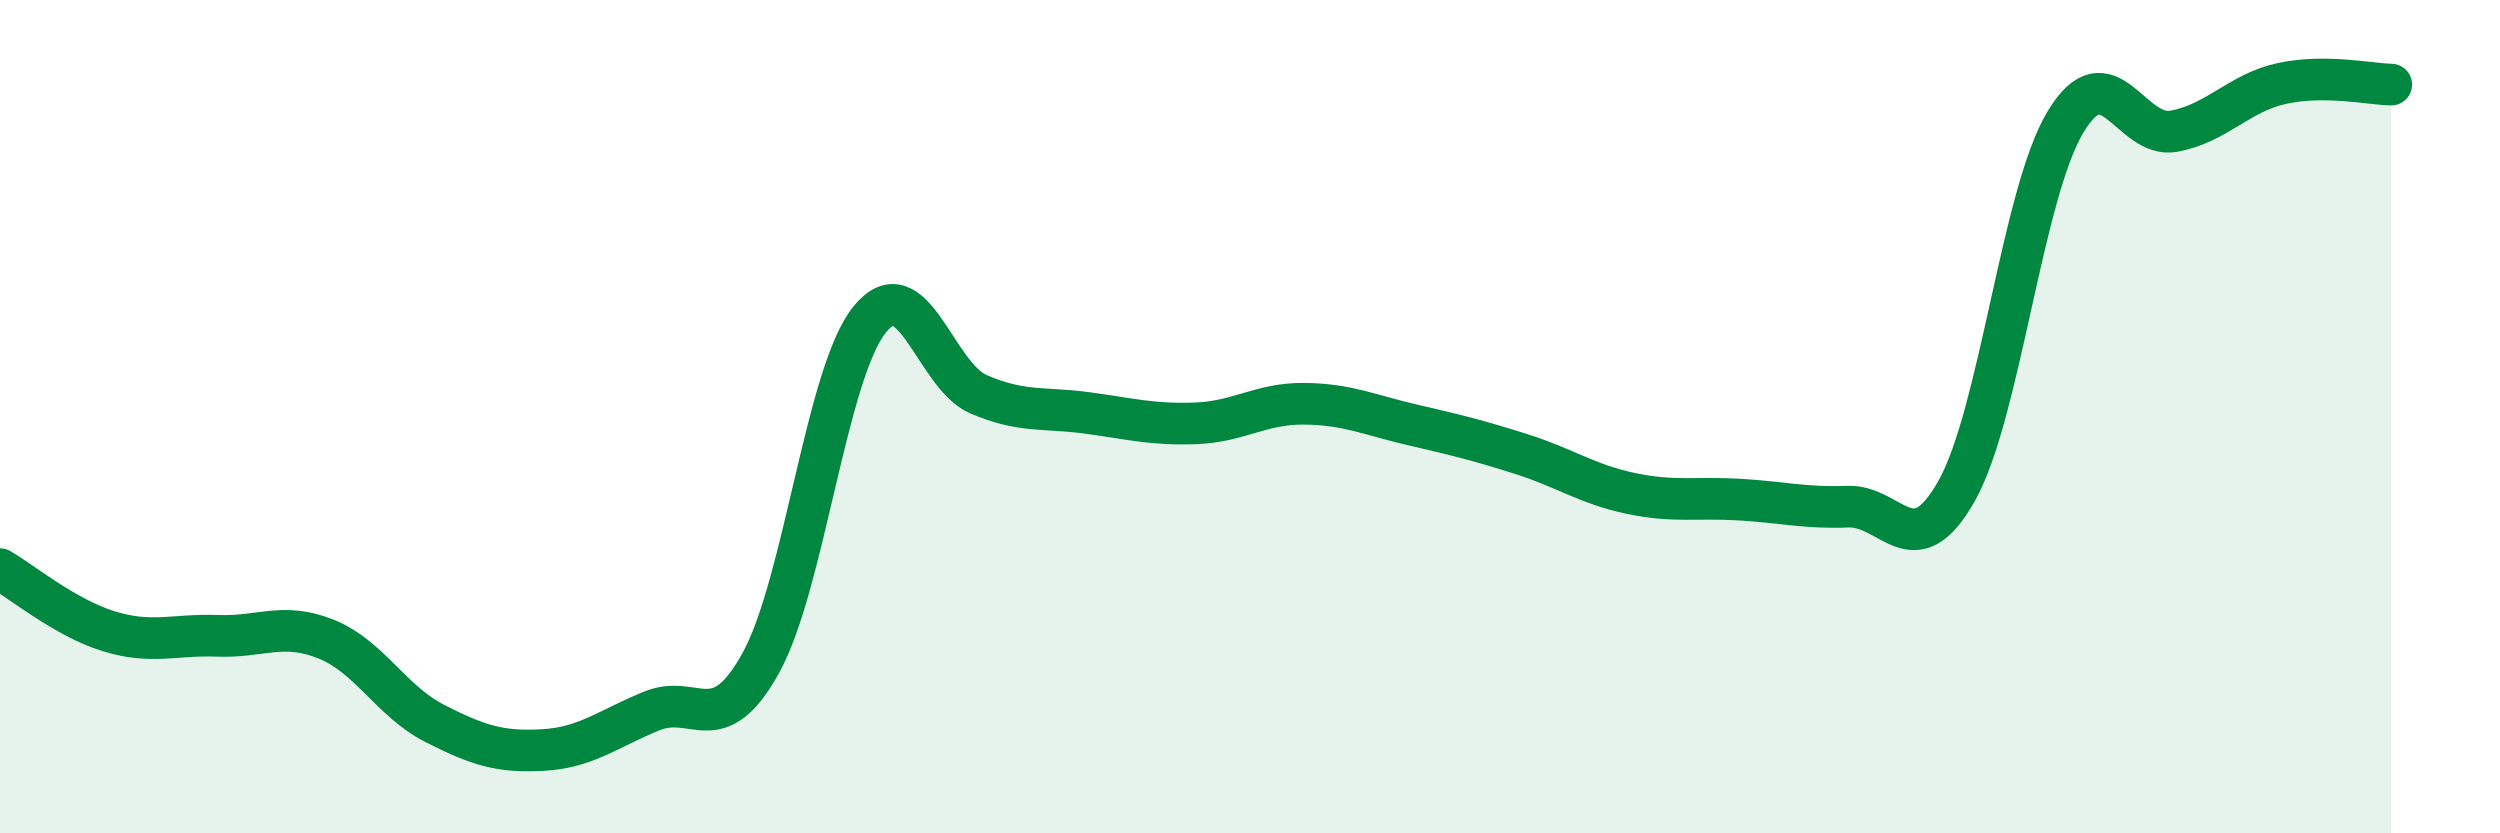 
    <svg width="60" height="20" viewBox="0 0 60 20" xmlns="http://www.w3.org/2000/svg">
      <path
        d="M 0,13.66 C 0.52,13.96 1.57,14.83 2.61,15.15 C 3.65,15.47 4.18,15.22 5.22,15.26 C 6.26,15.3 6.79,14.92 7.83,15.34 C 8.87,15.76 9.39,16.83 10.43,17.36 C 11.47,17.89 12,18.06 13.04,18 C 14.08,17.94 14.61,17.48 15.65,17.06 C 16.69,16.64 17.22,17.79 18.26,15.91 C 19.3,14.03 19.83,8.96 20.87,7.67 C 21.91,6.38 22.44,9.01 23.48,9.46 C 24.52,9.91 25.05,9.77 26.09,9.91 C 27.13,10.05 27.66,10.2 28.7,10.16 C 29.74,10.12 30.26,9.68 31.3,9.69 C 32.34,9.7 32.87,9.96 33.91,10.2 C 34.95,10.44 35.48,10.57 36.52,10.9 C 37.56,11.23 38.09,11.62 39.13,11.84 C 40.17,12.06 40.7,11.93 41.74,11.99 C 42.78,12.05 43.31,12.2 44.35,12.16 C 45.39,12.12 45.92,13.63 46.96,11.78 C 48,9.93 48.53,4.66 49.57,2.93 C 50.61,1.2 51.13,3.34 52.17,3.15 C 53.21,2.96 53.74,2.22 54.78,2 C 55.82,1.78 56.87,2.02 57.39,2.03L57.39 20L0 20Z"
        fill="#008740"
        opacity="0.1"
        stroke-linecap="round"
        stroke-linejoin="round"
      />
      <path
        d="M 0,13.66 C 0.52,13.96 1.57,14.83 2.61,15.15 C 3.65,15.47 4.18,15.22 5.22,15.26 C 6.26,15.3 6.79,14.92 7.83,15.34 C 8.87,15.76 9.39,16.83 10.43,17.36 C 11.47,17.89 12,18.06 13.04,18 C 14.08,17.94 14.61,17.48 15.65,17.06 C 16.69,16.64 17.22,17.79 18.26,15.91 C 19.3,14.03 19.83,8.96 20.87,7.67 C 21.91,6.38 22.44,9.01 23.48,9.46 C 24.52,9.91 25.05,9.77 26.09,9.91 C 27.13,10.05 27.66,10.2 28.7,10.16 C 29.74,10.12 30.26,9.68 31.3,9.69 C 32.34,9.7 32.87,9.96 33.91,10.2 C 34.95,10.44 35.48,10.57 36.52,10.9 C 37.56,11.23 38.09,11.62 39.13,11.84 C 40.17,12.06 40.7,11.93 41.74,11.99 C 42.78,12.05 43.31,12.2 44.35,12.16 C 45.39,12.12 45.92,13.63 46.96,11.78 C 48,9.93 48.53,4.66 49.57,2.93 C 50.61,1.2 51.13,3.34 52.17,3.15 C 53.21,2.96 53.74,2.22 54.78,2 C 55.82,1.78 56.87,2.02 57.39,2.03"
        stroke="#008740"
        stroke-width="1"
        fill="none"
        stroke-linecap="round"
        stroke-linejoin="round"
      />
    </svg>
  